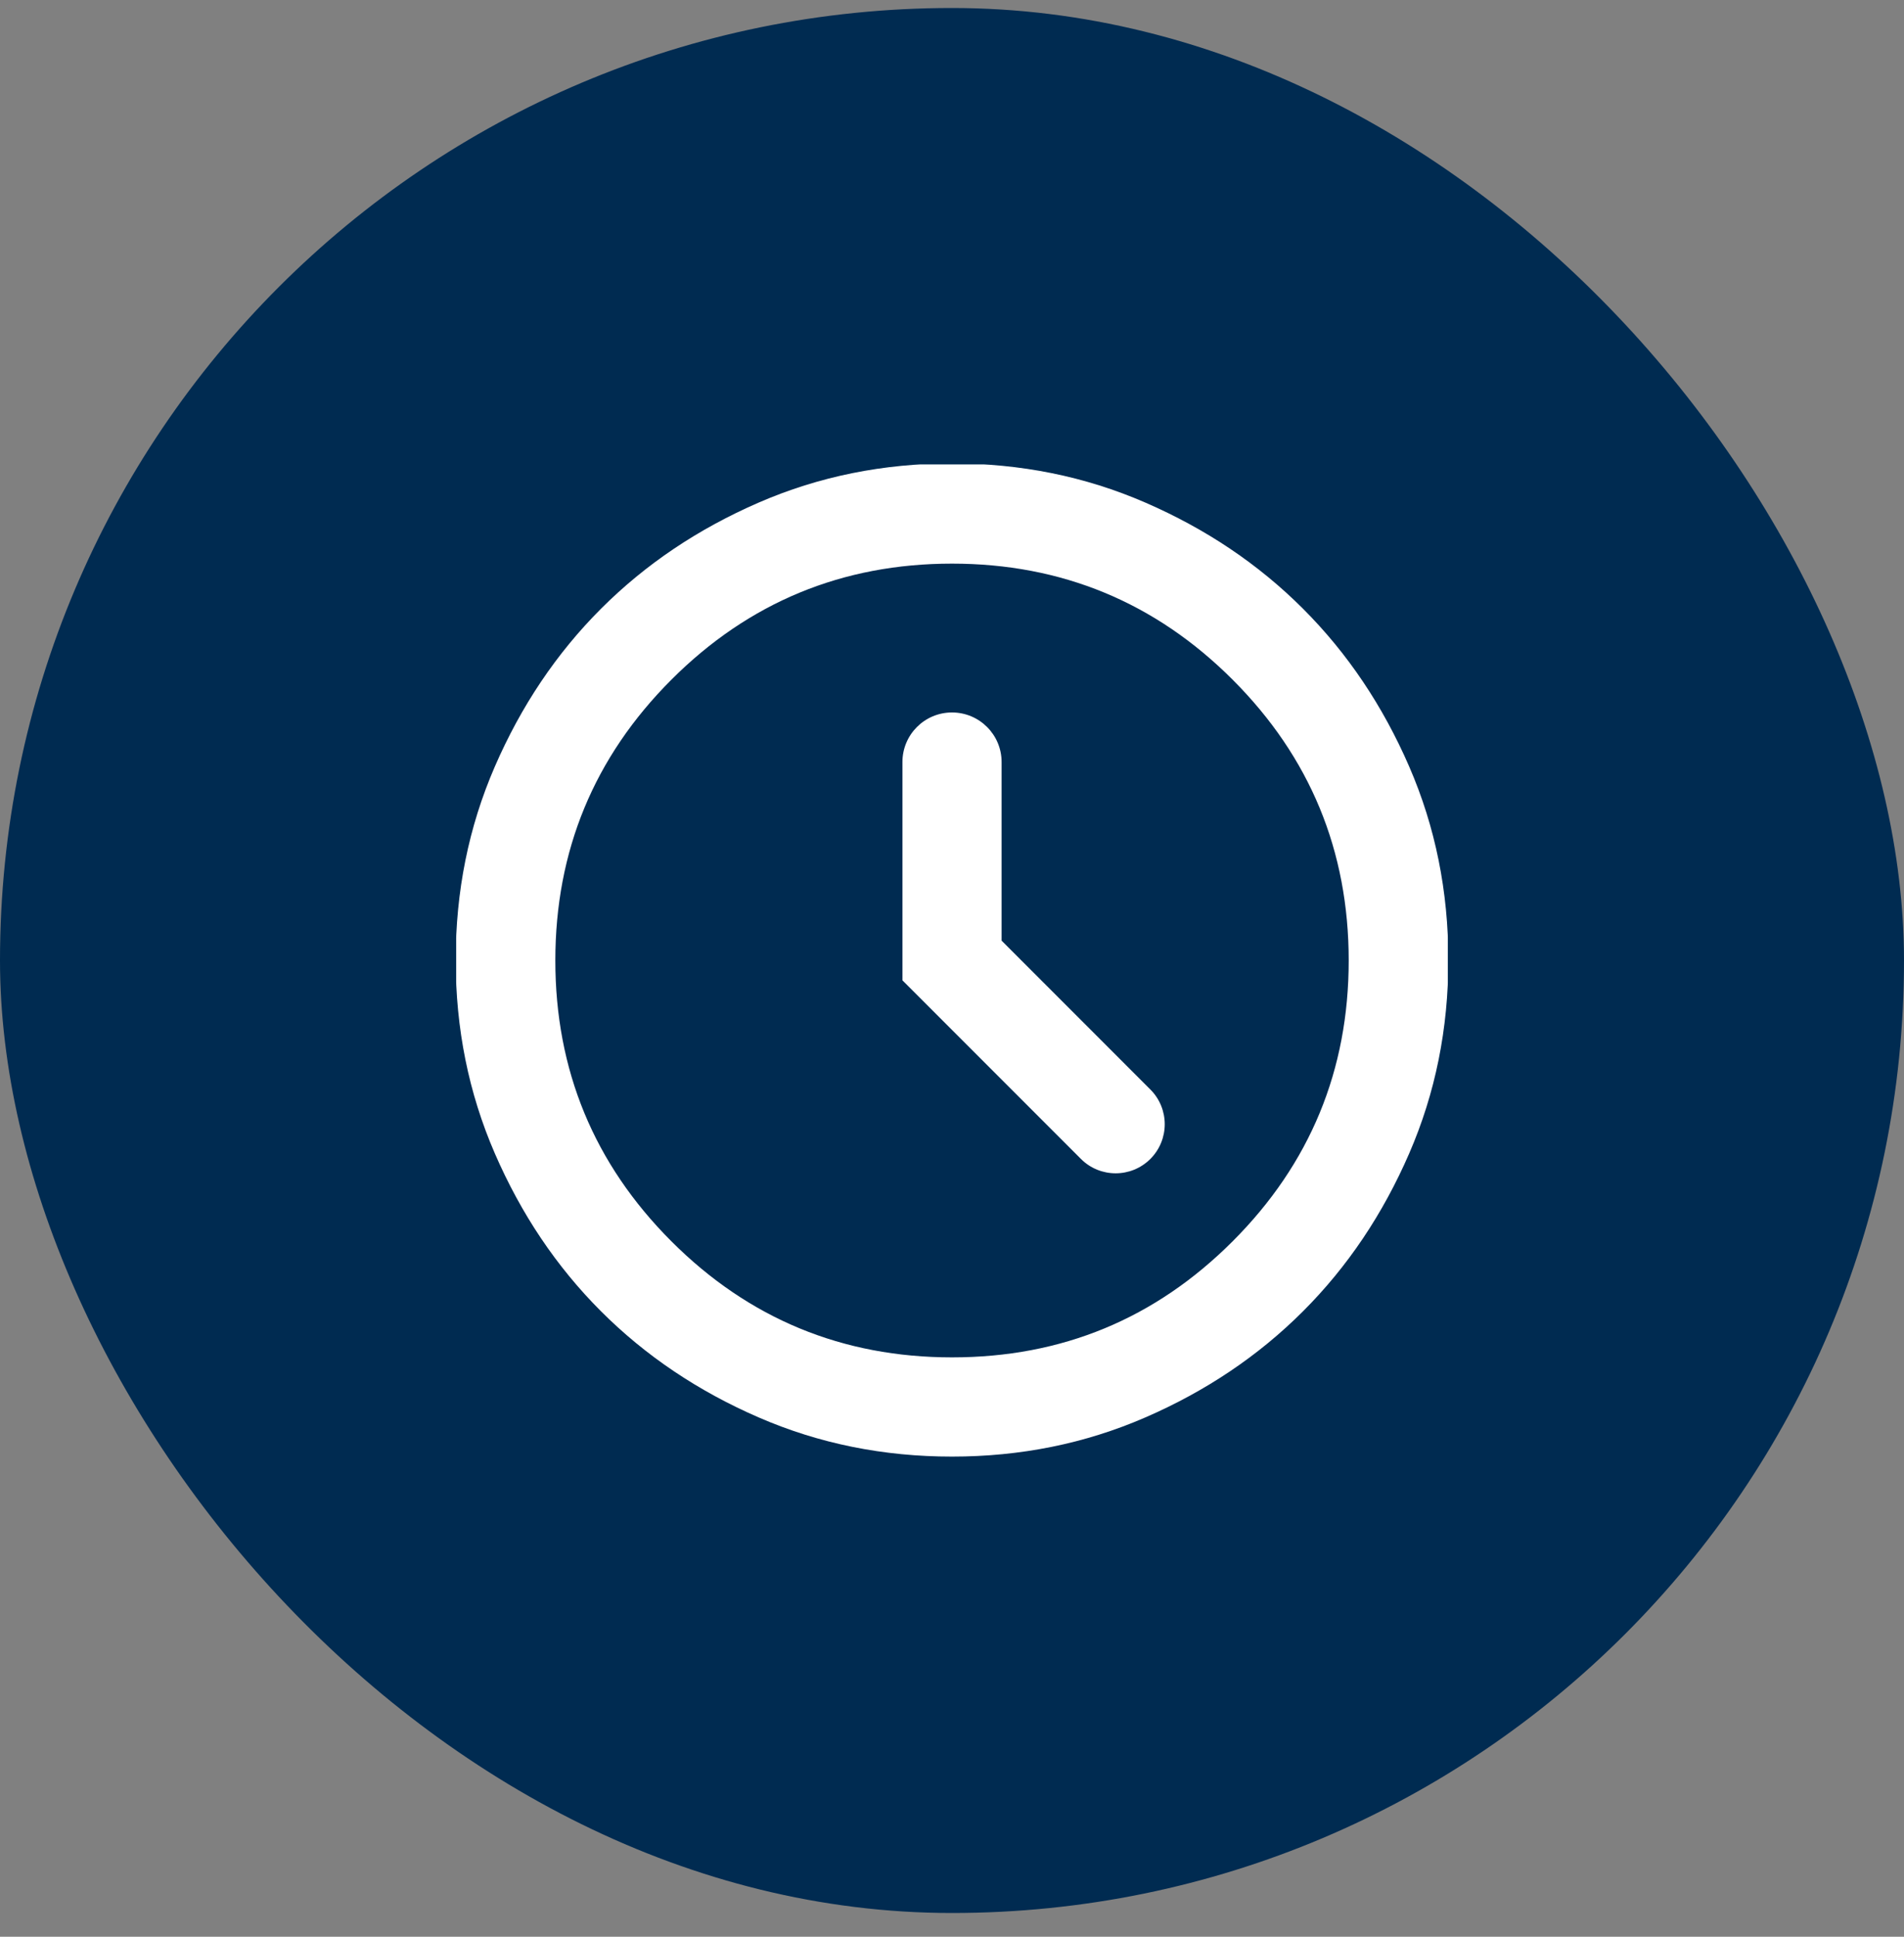 <svg width="60" height="61" viewBox="0 0 60 61" fill="none" xmlns="http://www.w3.org/2000/svg">
<rect x="0" y="0" width="60" height="61" fill="#808080" stroke="none"/>
<rect y="0.252" width="60" height="60" rx="30" fill="#002B51"/>
<g clip-path="url(#clip0_8417_12374)">
<path d="M34.063 36.502C34.667 37.106 35.646 37.106 36.251 36.502C36.855 35.898 36.855 34.919 36.251 34.315L31.563 29.627V24.002C31.563 23.139 30.863 22.44 30 22.44C29.137 22.44 28.438 23.139 28.438 24.002V30.877L34.063 36.502ZM30 45.877C27.844 45.877 25.813 45.471 23.907 44.643C22 43.815 20.344 42.705 18.938 41.299C17.532 39.893 16.422 38.237 15.594 36.33C14.766 34.424 14.36 32.393 14.36 30.237C14.36 28.08 14.766 26.049 15.594 24.143C16.422 22.237 17.532 20.58 18.938 19.174C20.344 17.768 22 16.658 23.907 15.83C25.813 15.002 27.844 14.596 30 14.596C32.157 14.596 34.188 15.002 36.094 15.83C38.001 16.658 39.657 17.768 41.063 19.174C42.469 20.58 43.579 22.237 44.407 24.143C45.235 26.049 45.641 28.08 45.641 30.237C45.641 32.393 45.235 34.424 44.407 36.33C43.579 38.237 42.469 39.893 41.063 41.299C39.657 42.705 38.001 43.815 36.094 44.643C34.188 45.471 32.157 45.877 30 45.877ZM30 42.752C33.469 42.752 36.407 41.533 38.844 39.096C41.282 36.658 42.501 33.705 42.501 30.252C42.501 26.799 41.282 23.846 38.844 21.408C36.407 18.971 33.454 17.752 30 17.752C26.547 17.752 23.594 18.971 21.157 21.408C18.719 23.846 17.5 26.799 17.5 30.252C17.5 33.705 18.719 36.658 21.157 39.096C23.594 41.533 26.547 42.752 30 42.752Z" fill="white"/>
</g>
<defs>
<clipPath id="clip0_8417_12374">
<rect width="31.25" height="31.25" fill="white" transform="translate(14.375 14.627)"/>
</clipPath>
</defs>
</svg>
